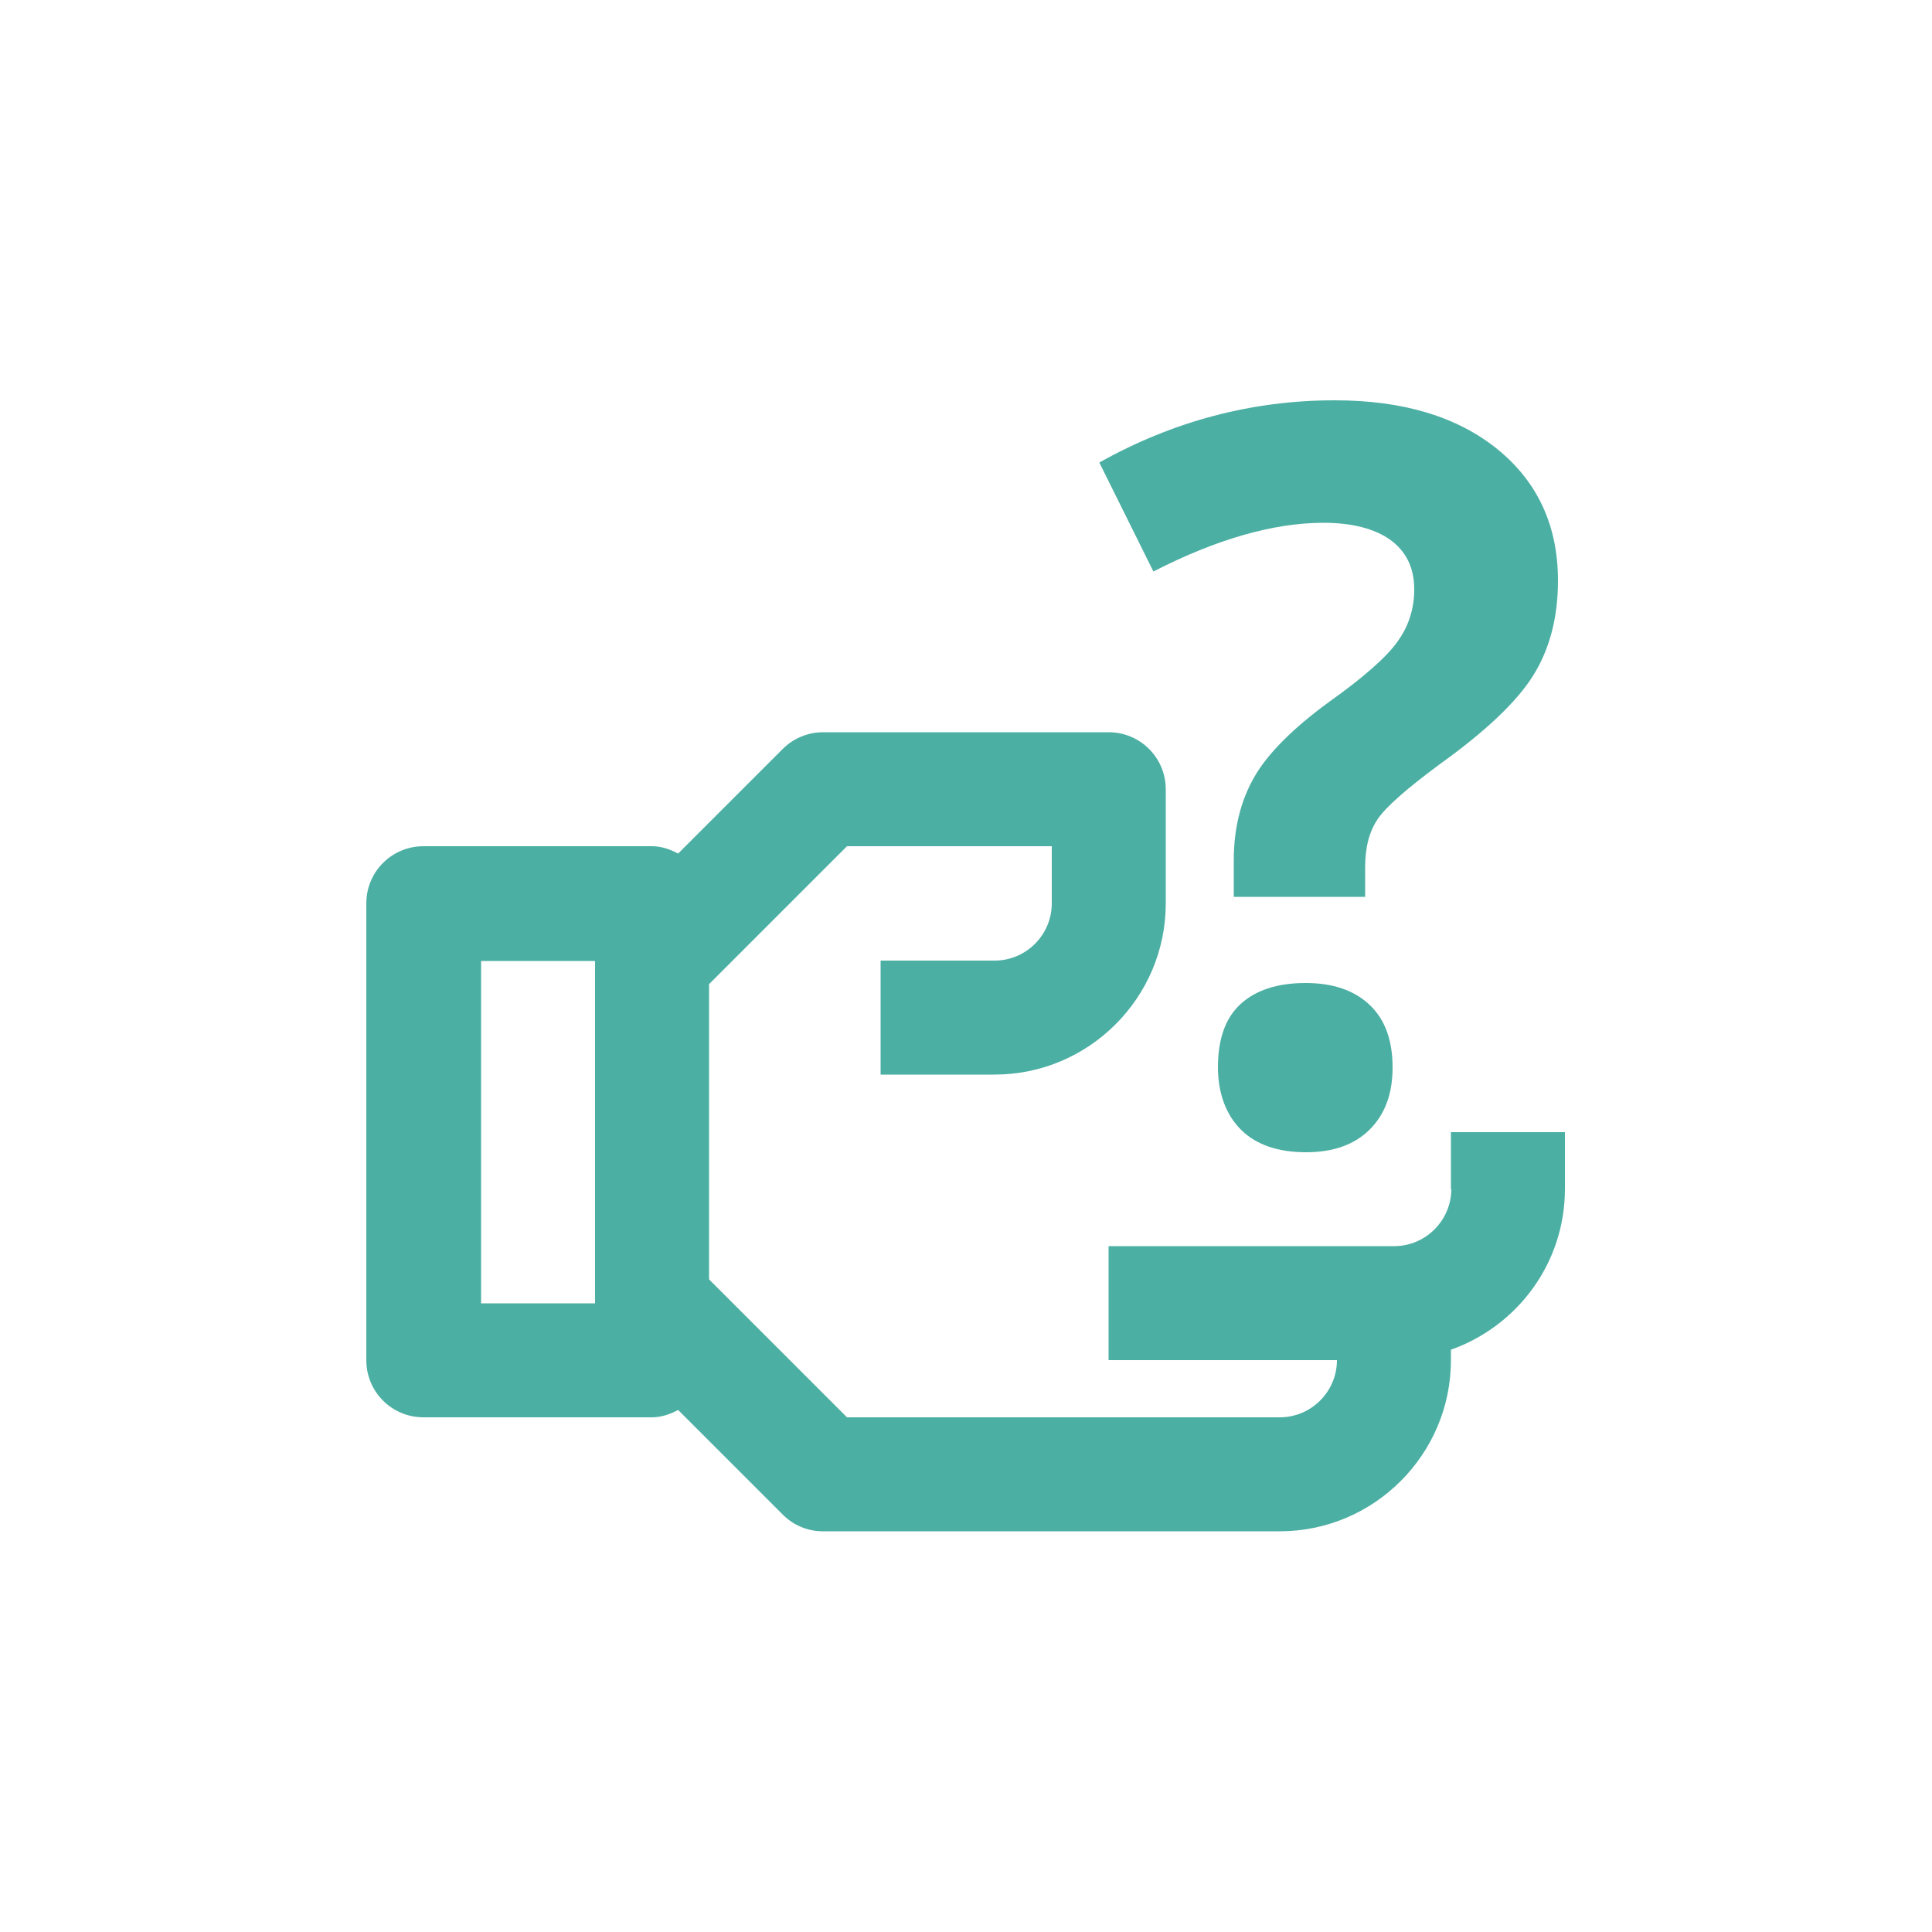 <?xml version="1.0" encoding="utf-8"?>
<!-- Generator: Adobe Illustrator 23.0.2, SVG Export Plug-In . SVG Version: 6.00 Build 0)  -->
<svg version="1.1" id="Capa_1" xmlns="http://www.w3.org/2000/svg" xmlns:xlink="http://www.w3.org/1999/xlink" x="0px" y="0px"
	 viewBox="0 0 50 50" style="enable-background:new 0 0 50 50;" xml:space="preserve">
<style type="text/css">
	.st0{fill:#4CAFA3;}
</style>
<g>
	<path class="st0" d="M37.56,30.77c0,0.81-0.66,1.48-1.48,1.48h-7.39v2.95h5.91c0,0.81-0.66,1.48-1.48,1.48H21.92l-3.57-3.57v-7.64
		l3.57-3.57h5.3v1.48c0,0.81-0.66,1.48-1.48,1.48h-2.95v2.95h2.95c2.44,0,4.43-1.99,4.43-4.43v-2.95c0-0.82-0.66-1.48-1.48-1.48
		h-7.39c-0.39,0-0.77,0.16-1.04,0.43l-2.71,2.71c-0.21-0.11-0.43-0.19-0.68-0.19h-5.91c-0.82,0-1.48,0.66-1.48,1.48v11.82
		c0,0.82,0.66,1.48,1.48,1.48h5.91c0.25,0,0.47-0.08,0.68-0.19l2.71,2.71c0.28,0.28,0.65,0.43,1.04,0.43h11.82
		c2.44,0,4.43-1.99,4.43-4.43v-0.27c1.72-0.61,2.95-2.24,2.95-4.16V29.3h-2.95V30.77z M15.4,33.73h-2.95v-8.86h2.95V33.73z"/>
	<g>
		<path class="st0" d="M31.93,23.21v-0.95c0-0.82,0.18-1.54,0.53-2.15c0.35-0.61,1-1.26,1.93-1.94c0.9-0.64,1.5-1.17,1.78-1.57
			c0.29-0.4,0.43-0.85,0.43-1.35c0-0.56-0.21-0.98-0.62-1.28c-0.41-0.29-0.99-0.44-1.73-0.44c-1.29,0-2.76,0.42-4.4,1.26l-1.4-2.82
			c1.91-1.07,3.95-1.61,6.09-1.61c1.77,0,3.17,0.42,4.22,1.27c1.04,0.85,1.56,1.98,1.56,3.4c0,0.94-0.21,1.76-0.64,2.45
			c-0.43,0.69-1.25,1.46-2.45,2.32c-0.82,0.61-1.35,1.07-1.57,1.39s-0.33,0.73-0.33,1.25v0.77H31.93z M31.52,27.62
			c0-0.72,0.19-1.27,0.58-1.63s0.95-0.55,1.69-0.55c0.71,0,1.26,0.19,1.66,0.57s0.59,0.92,0.59,1.62c0,0.68-0.2,1.21-0.59,1.6
			c-0.39,0.39-0.94,0.59-1.65,0.59c-0.72,0-1.28-0.19-1.67-0.57S31.52,28.31,31.52,27.62z"/>
	</g>
</g>
</svg>
